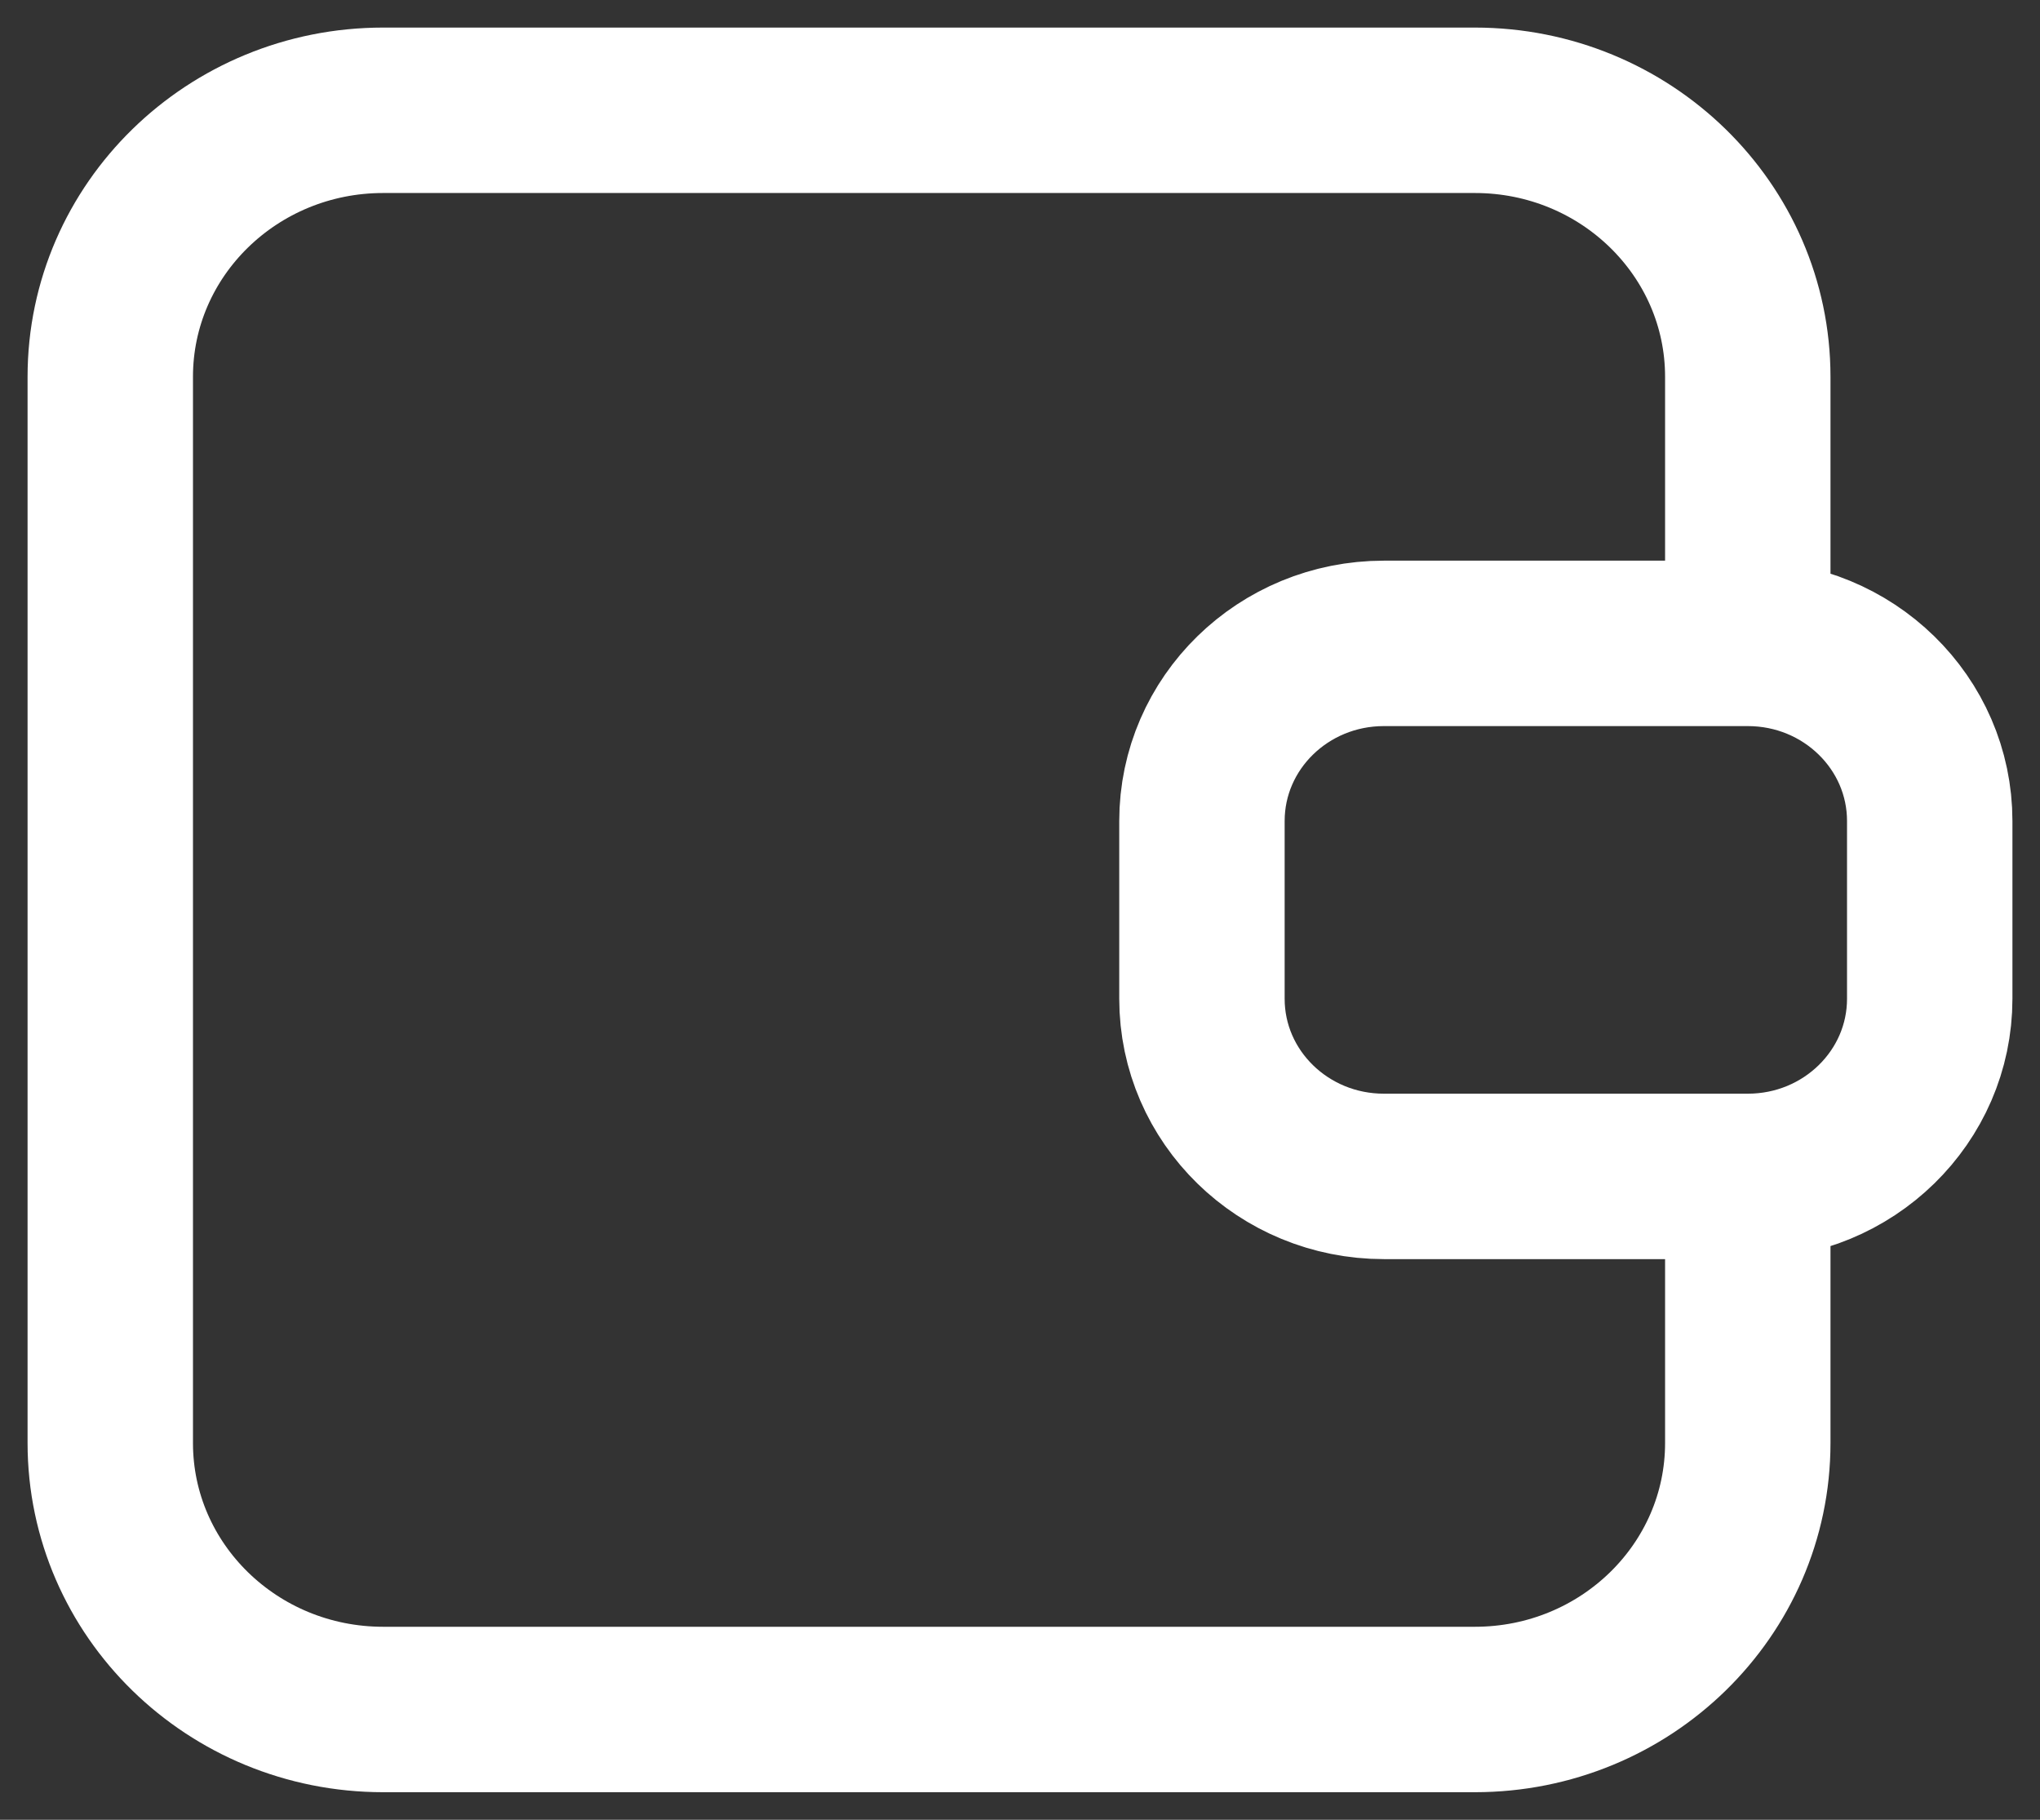 <?xml version="1.0" encoding="UTF-8"?> <svg xmlns="http://www.w3.org/2000/svg" width="37" height="33" viewBox="0 0 37 33" fill="none"><rect x="0" y="0" width="37" height="33" fill="#333333" stroke="none"/><path d="M31.7 21.333H25.1C23.277 21.333 21.8 19.891 21.8 18.111V14.889C21.8 13.109 23.277 11.667 25.1 11.667H31.7M31.7 21.333C33.523 21.333 35 19.891 35 18.111V14.889C35 13.109 33.523 11.667 31.7 11.667M31.7 21.333V26.167C31.7 28.836 29.484 31 26.75 31H6.95C4.216 31 2 28.836 2 26.167V6.833C2 4.164 4.216 2 6.95 2H26.75C29.484 2 31.7 4.164 31.7 6.833V11.667" stroke="white" stroke-width="3" stroke-linecap="round"></path></svg> 